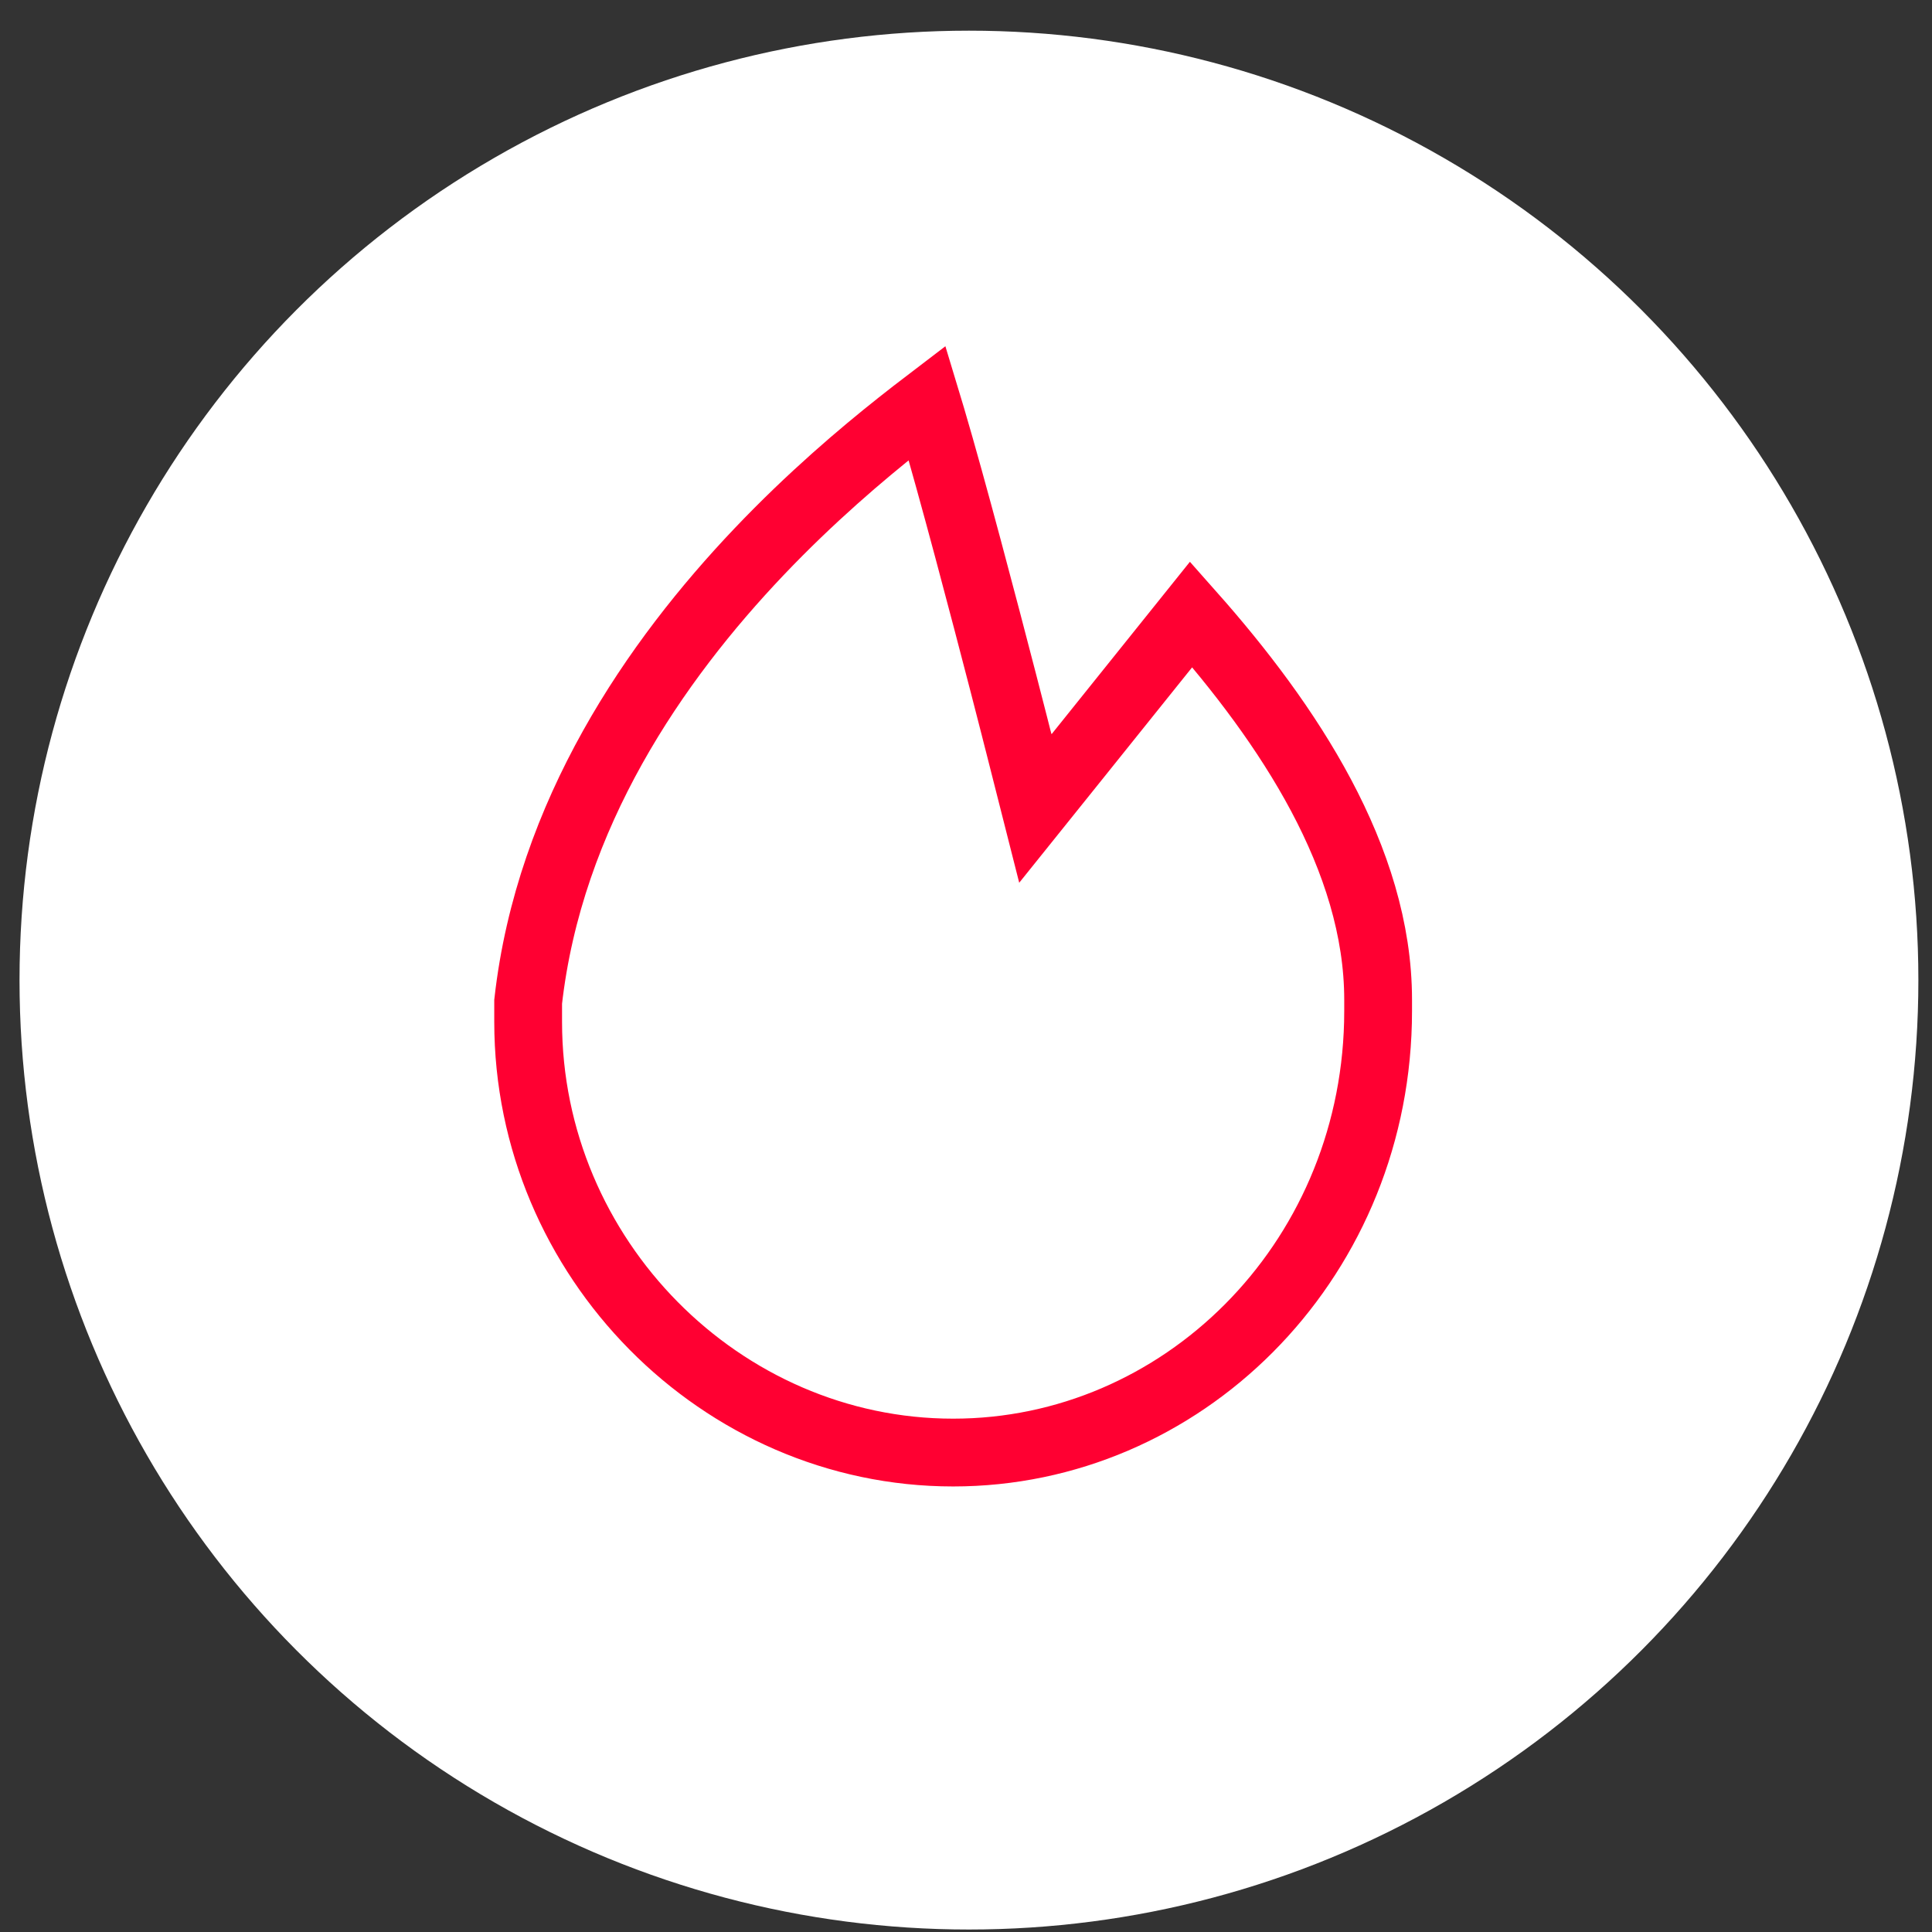 <svg width="57" height="57" viewBox="0 0 57 57" fill="none" xmlns="http://www.w3.org/2000/svg">
<rect x="0" y="0" width="57" height="57" fill="#333333" stroke="none"/>
<ellipse cx="28.587" cy="28.916" rx="28.011" ry="28.011" fill="white"/>
<path d="M27.48 12.31C27.793 13.368 28.183 14.786 28.565 16.211C28.947 17.635 29.319 19.06 29.596 20.129C29.734 20.664 29.848 21.109 29.928 21.42C29.968 21.576 29.999 21.699 30.02 21.783C30.031 21.824 30.038 21.856 30.044 21.877C30.047 21.888 30.049 21.896 30.051 21.902C30.051 21.904 30.051 21.906 30.052 21.908L30.053 21.91L30.546 23.854L31.802 22.29L35.144 18.125C38.008 21.355 40.659 25.338 40.659 29.496V29.822L40.655 30.164C40.481 37.307 34.849 42.855 28.121 42.855C21.271 42.855 15.582 37.114 15.582 30.149V29.555C16.206 24.013 19.336 19.494 22.398 16.275C23.927 14.668 25.42 13.404 26.536 12.519C26.838 12.28 27.11 12.069 27.35 11.886C27.39 12.019 27.435 12.16 27.48 12.31Z" stroke="#FF0032" stroke-width="2"/>
</svg>
